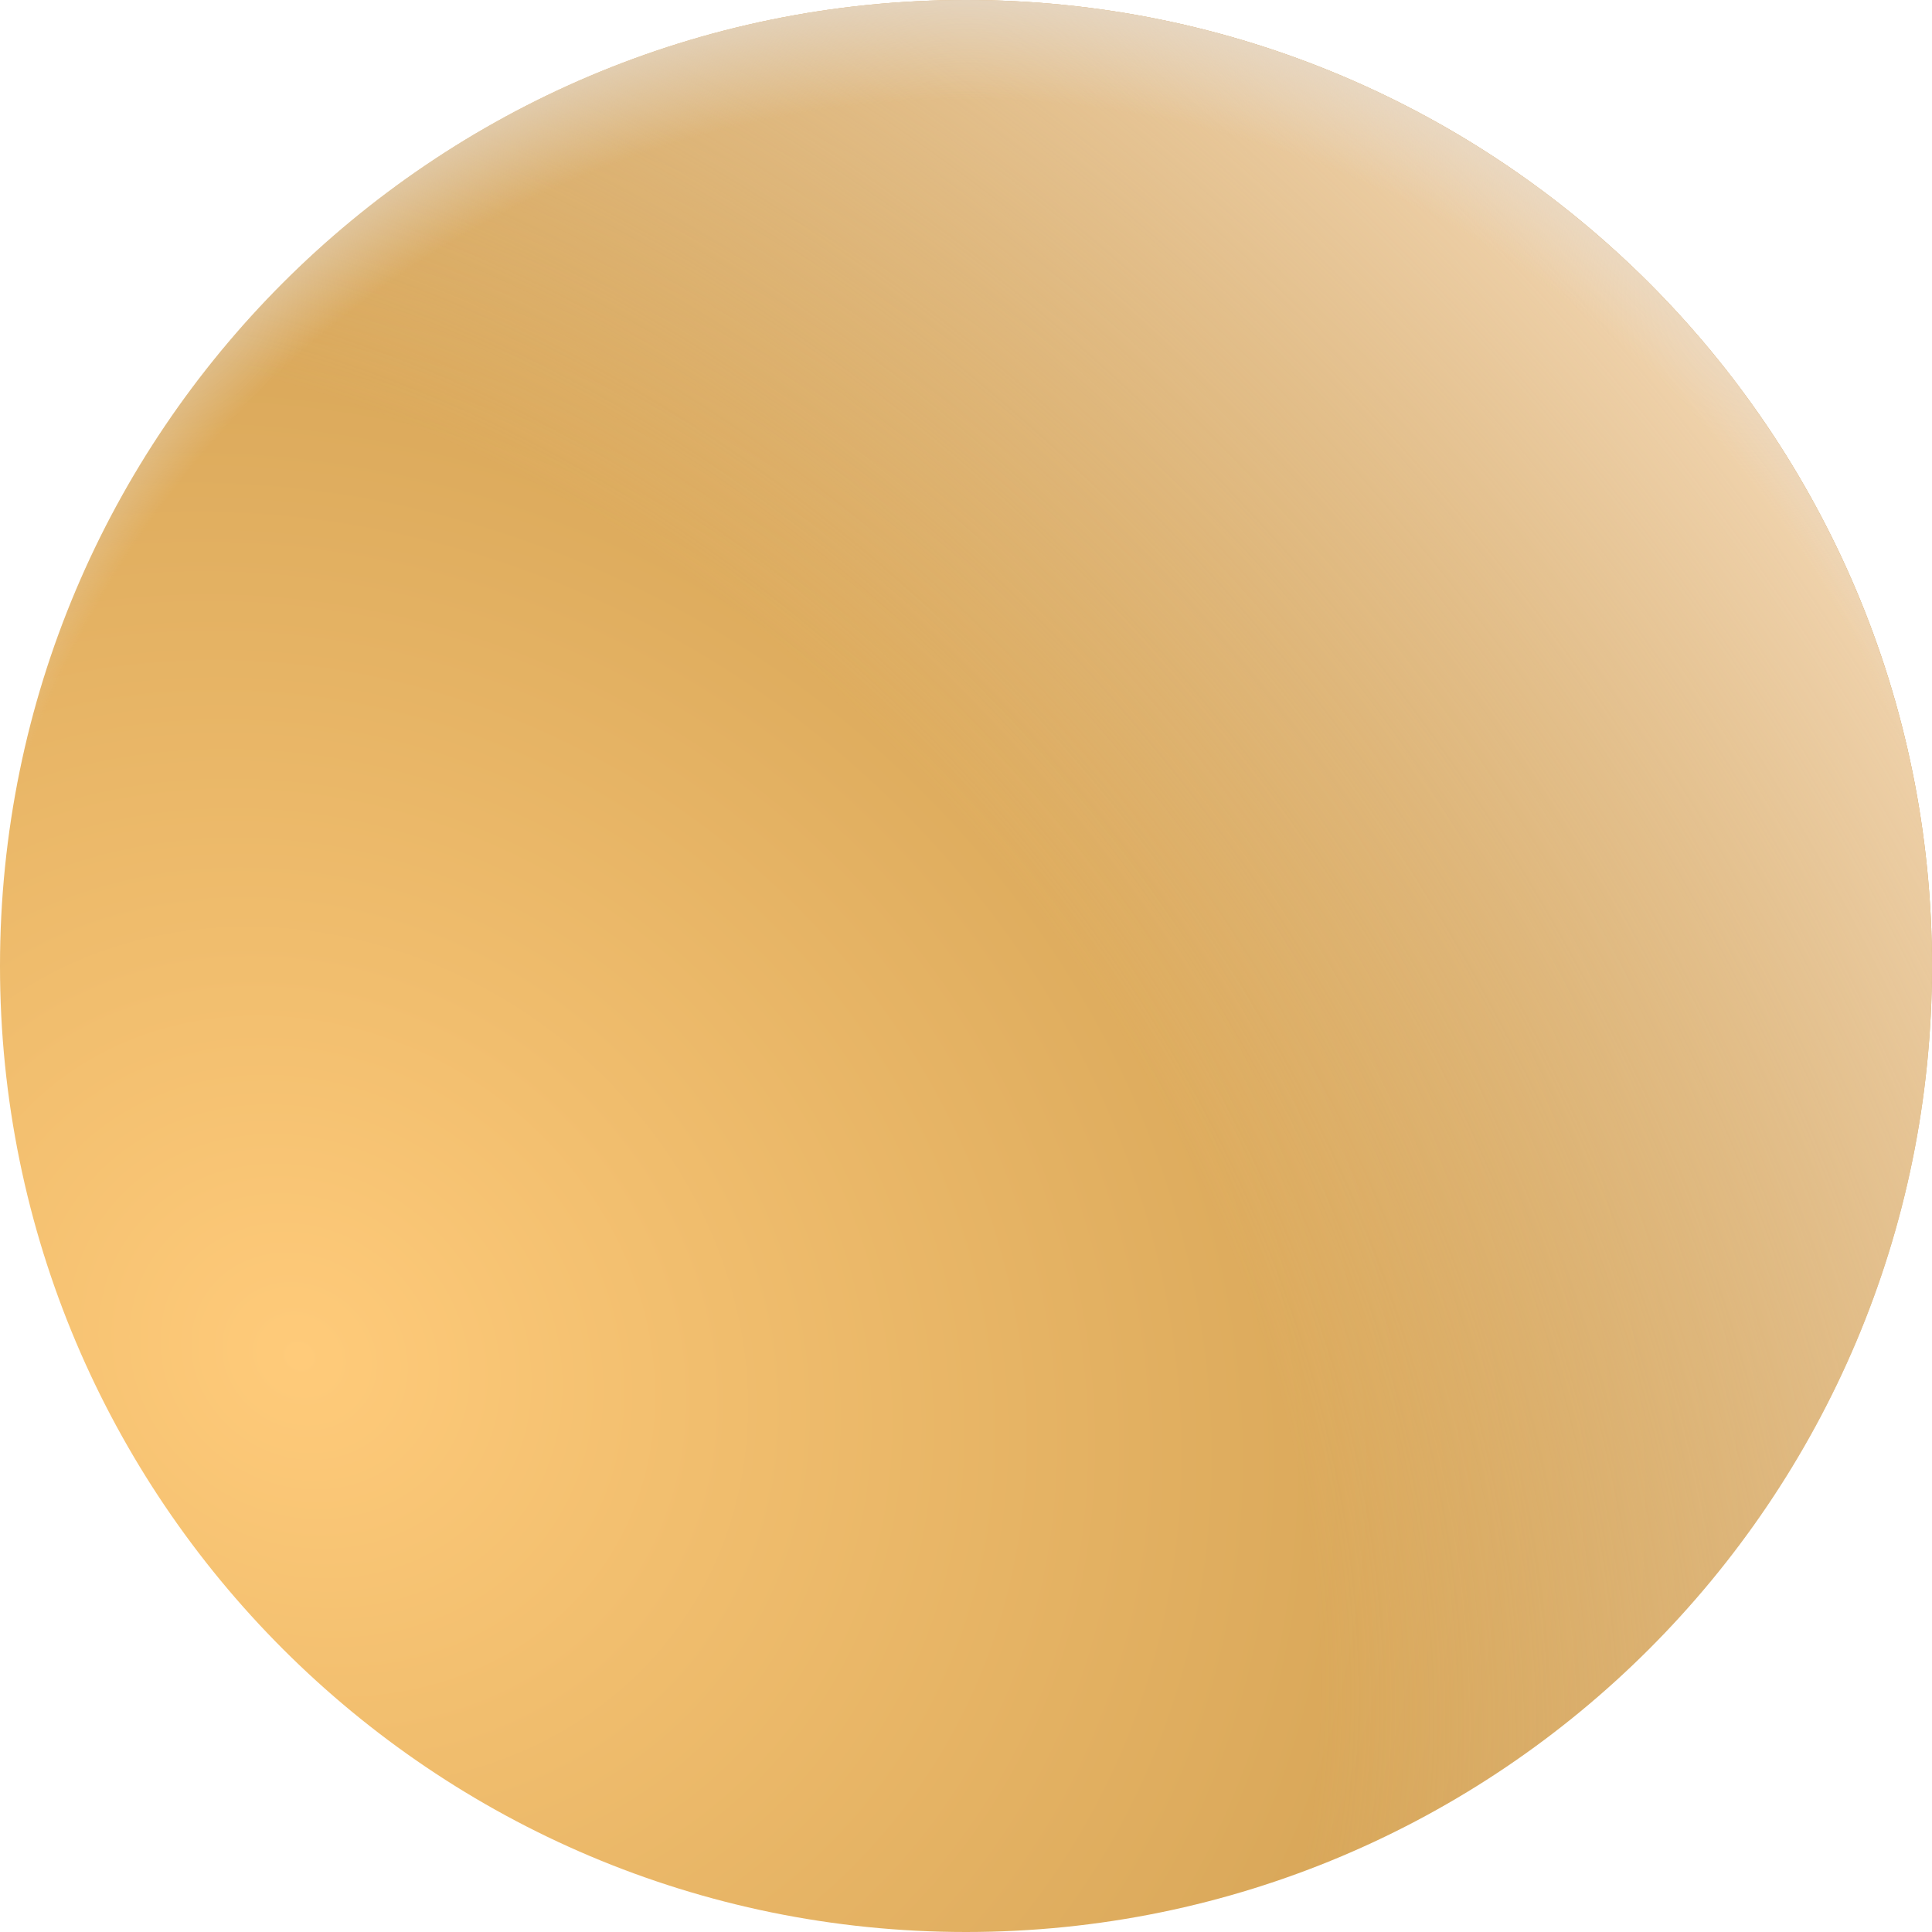 <svg width="21" height="21" viewBox="0 0 21 21" fill="none" xmlns="http://www.w3.org/2000/svg">
<path d="M10.5 9.17939e-07C4.701 1.4249e-06 -1.4249e-06 4.701 -9.17939e-07 10.5C-4.10974e-07 16.299 4.701 21 10.5 21C16.299 21 21 16.299 21 10.5C21 4.701 16.299 4.10974e-07 10.5 9.17939e-07Z" fill="url(#paint0_radial_4469_10713)"/>
<path d="M10.5 9.17939e-07C4.701 1.4249e-06 -1.4249e-06 4.701 -9.17939e-07 10.5C-4.10974e-07 16.299 4.701 21 10.5 21C16.299 21 21 16.299 21 10.5C21 4.701 16.299 4.10974e-07 10.5 9.17939e-07Z" fill="url(#paint1_radial_4469_10713)"/>
<path d="M10.5 9.17939e-07C4.701 1.4249e-06 -1.4249e-06 4.701 -9.17939e-07 10.5C-4.10974e-07 16.299 4.701 21 10.5 21C16.299 21 21 16.299 21 10.5C21 4.701 16.299 4.10974e-07 10.5 9.17939e-07Z" fill="url(#paint2_radial_4469_10713)"/>
<defs>
<radialGradient id="paint0_radial_4469_10713" cx="0" cy="0" r="1" gradientUnits="userSpaceOnUse" gradientTransform="translate(3.259 14.642) rotate(-53.457) scale(17.788 20.16)">
<stop stop-color="#FFCB7A"/>
<stop offset="1" stop-color="#C19145"/>
</radialGradient>
<radialGradient id="paint1_radial_4469_10713" cx="0" cy="0" r="1" gradientUnits="userSpaceOnUse" gradientTransform="translate(3.184 15.285) rotate(-42.251) scale(19.553 25.88)">
<stop offset="0.494" stop-color="#F3D7B3" stop-opacity="0"/>
<stop offset="1" stop-color="#F3D7B3"/>
</radialGradient>
<radialGradient id="paint2_radial_4469_10713" cx="0" cy="0" r="1" gradientUnits="userSpaceOnUse" gradientTransform="translate(10.5 11.947) rotate(-90) scale(12.529)">
<stop offset="0.868" stop-color="#E4DCD3" stop-opacity="0"/>
<stop offset="1" stop-color="#E4DCD3"/>
</radialGradient>
</defs>
</svg>
